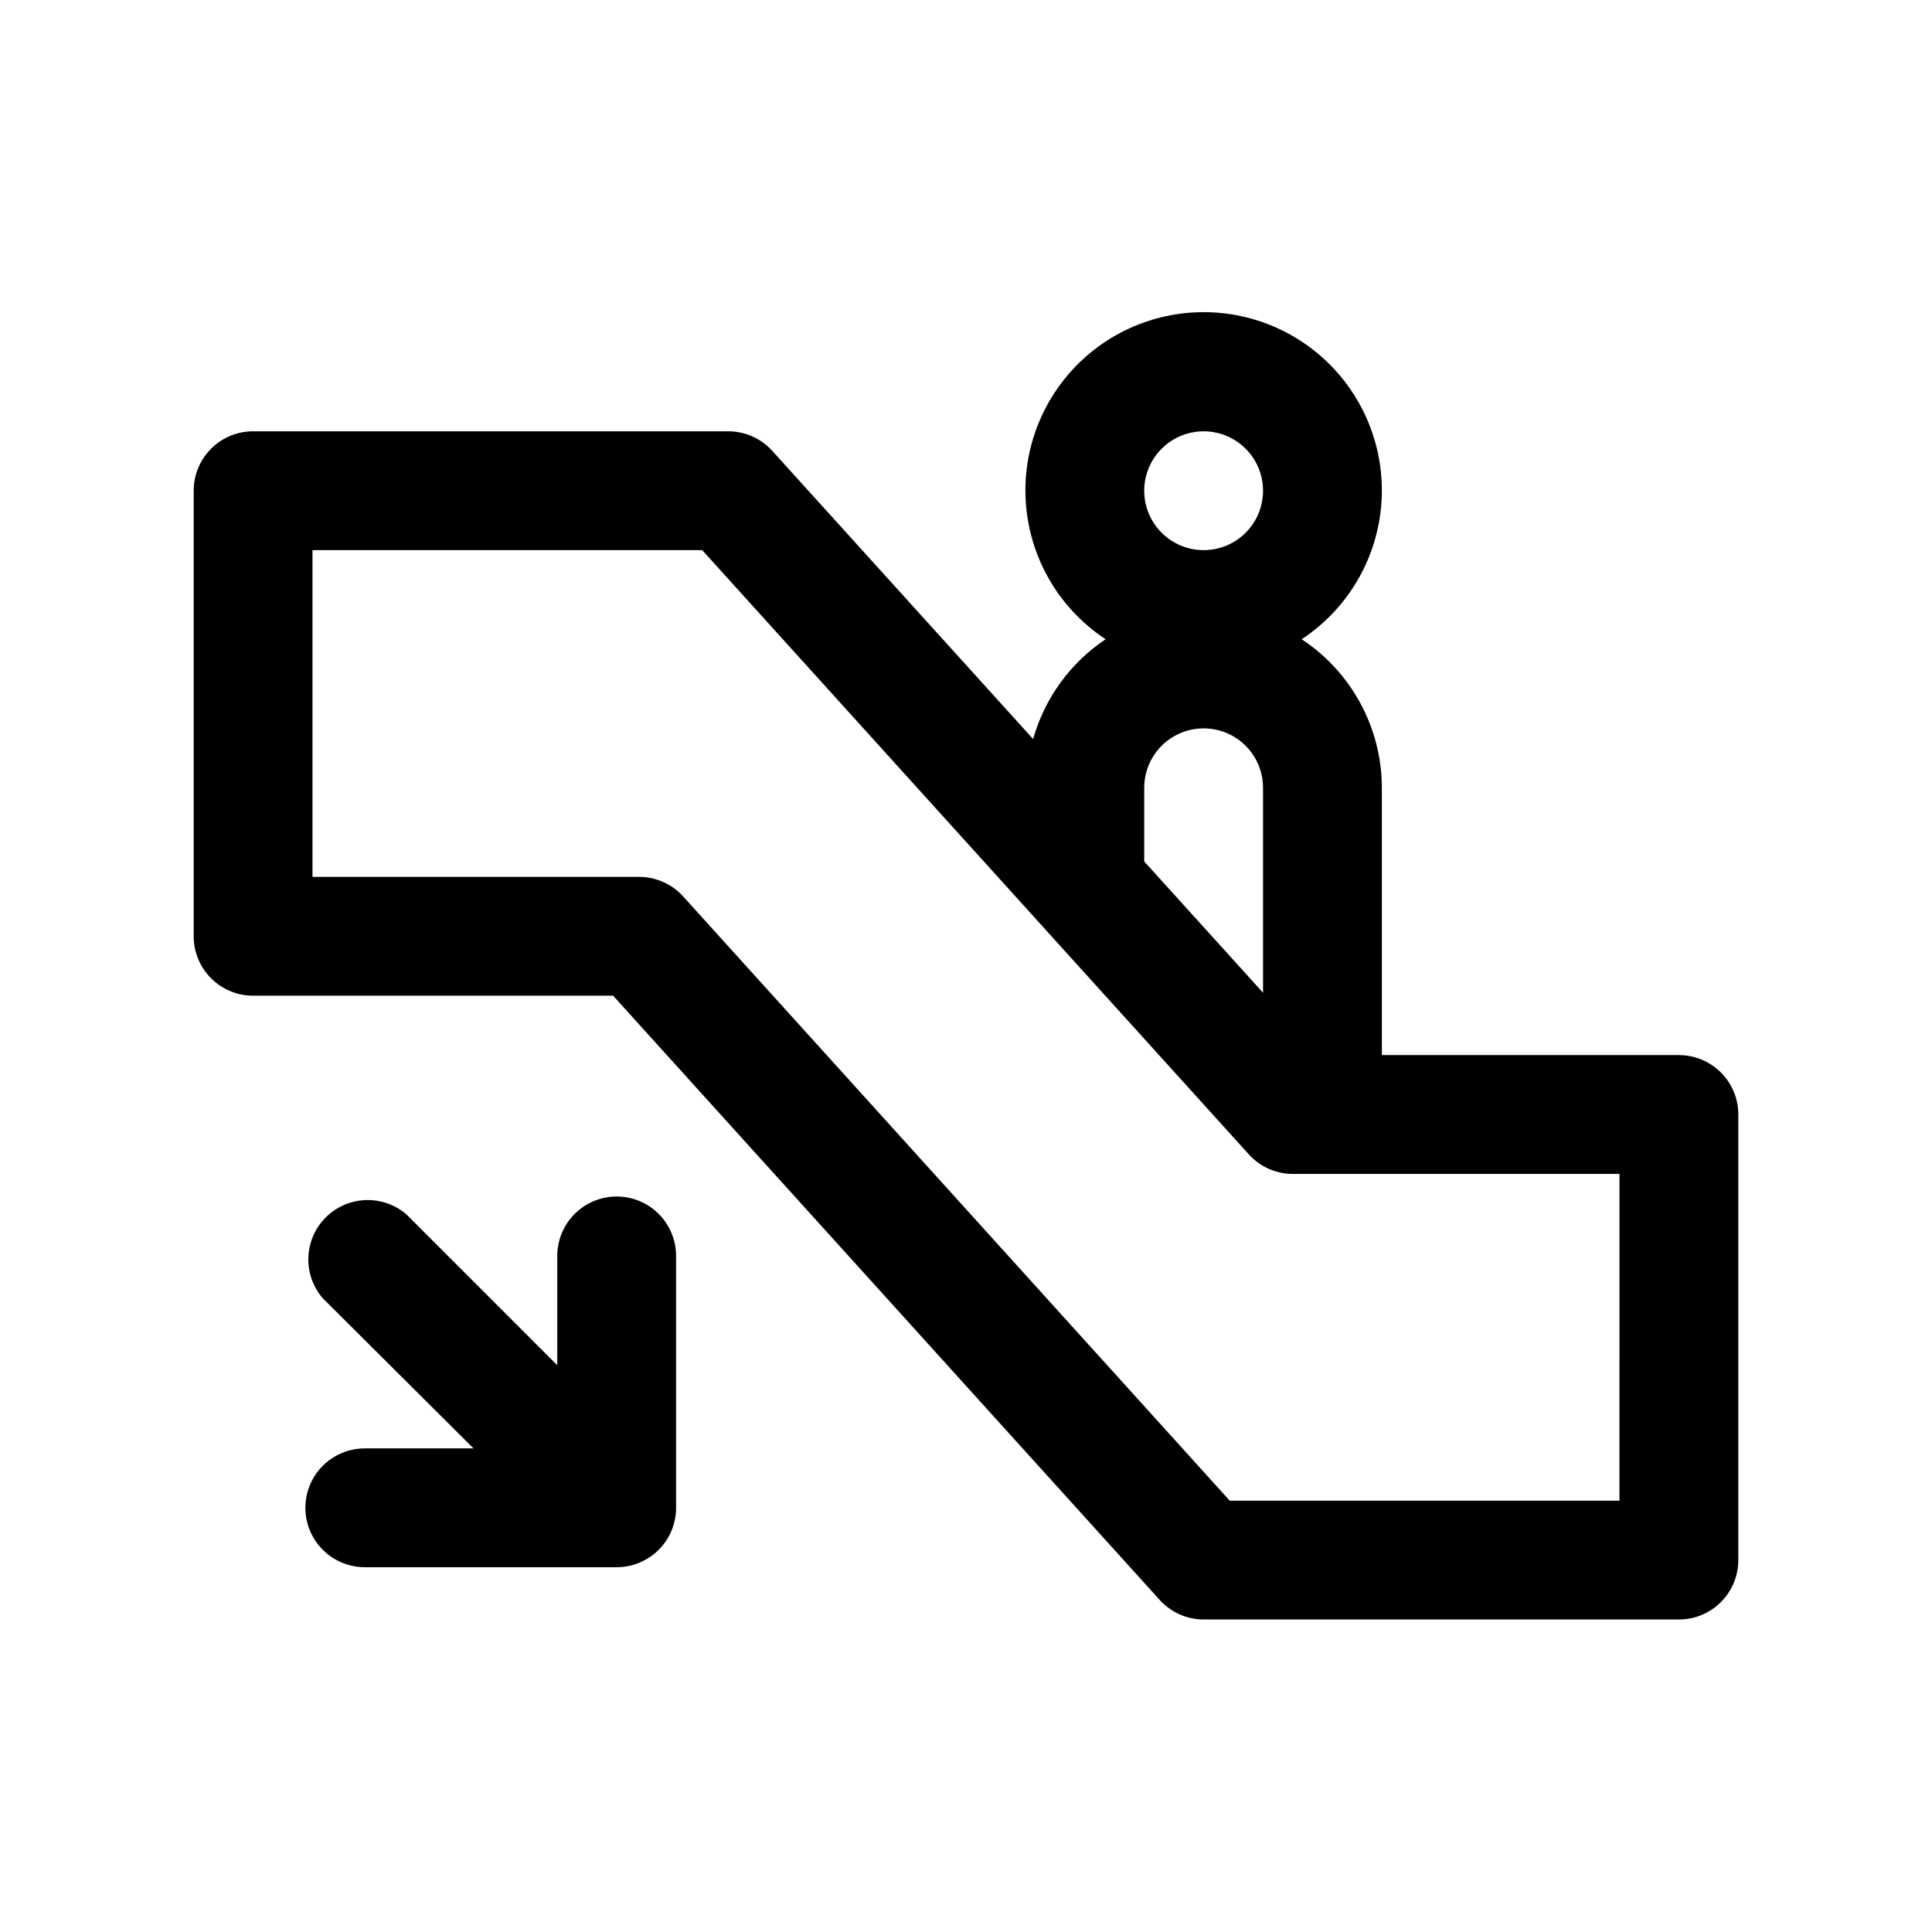 <?xml version="1.0" encoding="UTF-8"?>
<!-- The Best Svg Icon site in the world: iconSvg.co, Visit us! https://iconsvg.co -->
<svg fill="#000000" width="800px" height="800px" version="1.1" viewBox="144 144 512 512" xmlns="http://www.w3.org/2000/svg">
 <path d="m240.67 527.84h28.812l-39.988-39.832c-3.473-4.055-4.656-9.59-3.141-14.707 1.512-5.117 5.516-9.117 10.633-10.633 5.117-1.512 10.652-0.332 14.707 3.141l39.988 39.988v-28.969c0-5.625 3-10.82 7.871-13.633 4.871-2.812 10.875-2.812 15.746 0s7.871 8.008 7.871 13.633v66.758c0 4.176-1.66 8.18-4.613 11.133-2.949 2.949-6.957 4.609-11.133 4.609h-66.754c-5.625 0-10.82-3-13.633-7.871-2.812-4.871-2.812-10.875 0-15.746 2.812-4.871 8.008-7.871 13.633-7.871zm364-88.48v118.08c0 4.176-1.66 8.18-4.613 11.133-2.953 2.953-6.957 4.613-11.133 4.613h-125.95c-4.445-0.012-8.676-1.898-11.652-5.195l-144.84-160.12h-95.41c-4.176 0-8.18-1.66-11.133-4.613-2.953-2.953-4.613-6.957-4.613-11.133v-118.08c0-4.176 1.66-8.18 4.613-11.133 2.953-2.953 6.957-4.613 11.133-4.613h125.95c4.441 0.012 8.672 1.898 11.648 5.195l69.117 76.359c3.051-10.82 9.859-20.199 19.207-26.449-11.391-7.5-18.98-19.559-20.82-33.074-1.84-13.512 2.25-27.16 11.219-37.434 8.969-10.277 21.941-16.172 35.582-16.172 13.637 0 26.609 5.894 35.578 16.172 8.969 10.273 13.059 23.922 11.219 37.434-1.84 13.516-9.43 25.574-20.82 33.074 13.242 8.723 21.227 23.504 21.254 39.359v70.848h78.719c4.176 0 8.18 1.66 11.133 4.613 2.953 2.953 4.613 6.957 4.613 11.133zm-157.44-165.31c0 4.176 1.66 8.18 4.613 11.133 2.949 2.953 6.957 4.609 11.133 4.609 4.172 0 8.18-1.656 11.133-4.609 2.949-2.953 4.609-6.957 4.609-11.133s-1.66-8.18-4.609-11.133c-2.953-2.953-6.961-4.613-11.133-4.613-4.176 0-8.184 1.66-11.133 4.613-2.953 2.953-4.613 6.957-4.613 11.133zm0 98.242 31.488 34.793v-54.316c0-5.625-3-10.82-7.871-13.633s-10.875-2.812-15.746 0c-4.871 2.812-7.871 8.008-7.871 13.633zm125.95 82.812h-86.594c-4.441-0.008-8.672-1.895-11.648-5.195l-144.85-160.12h-103.28v86.594h86.594c4.441 0.012 8.676 1.898 11.652 5.195l144.84 160.12h103.28z"/>
</svg>